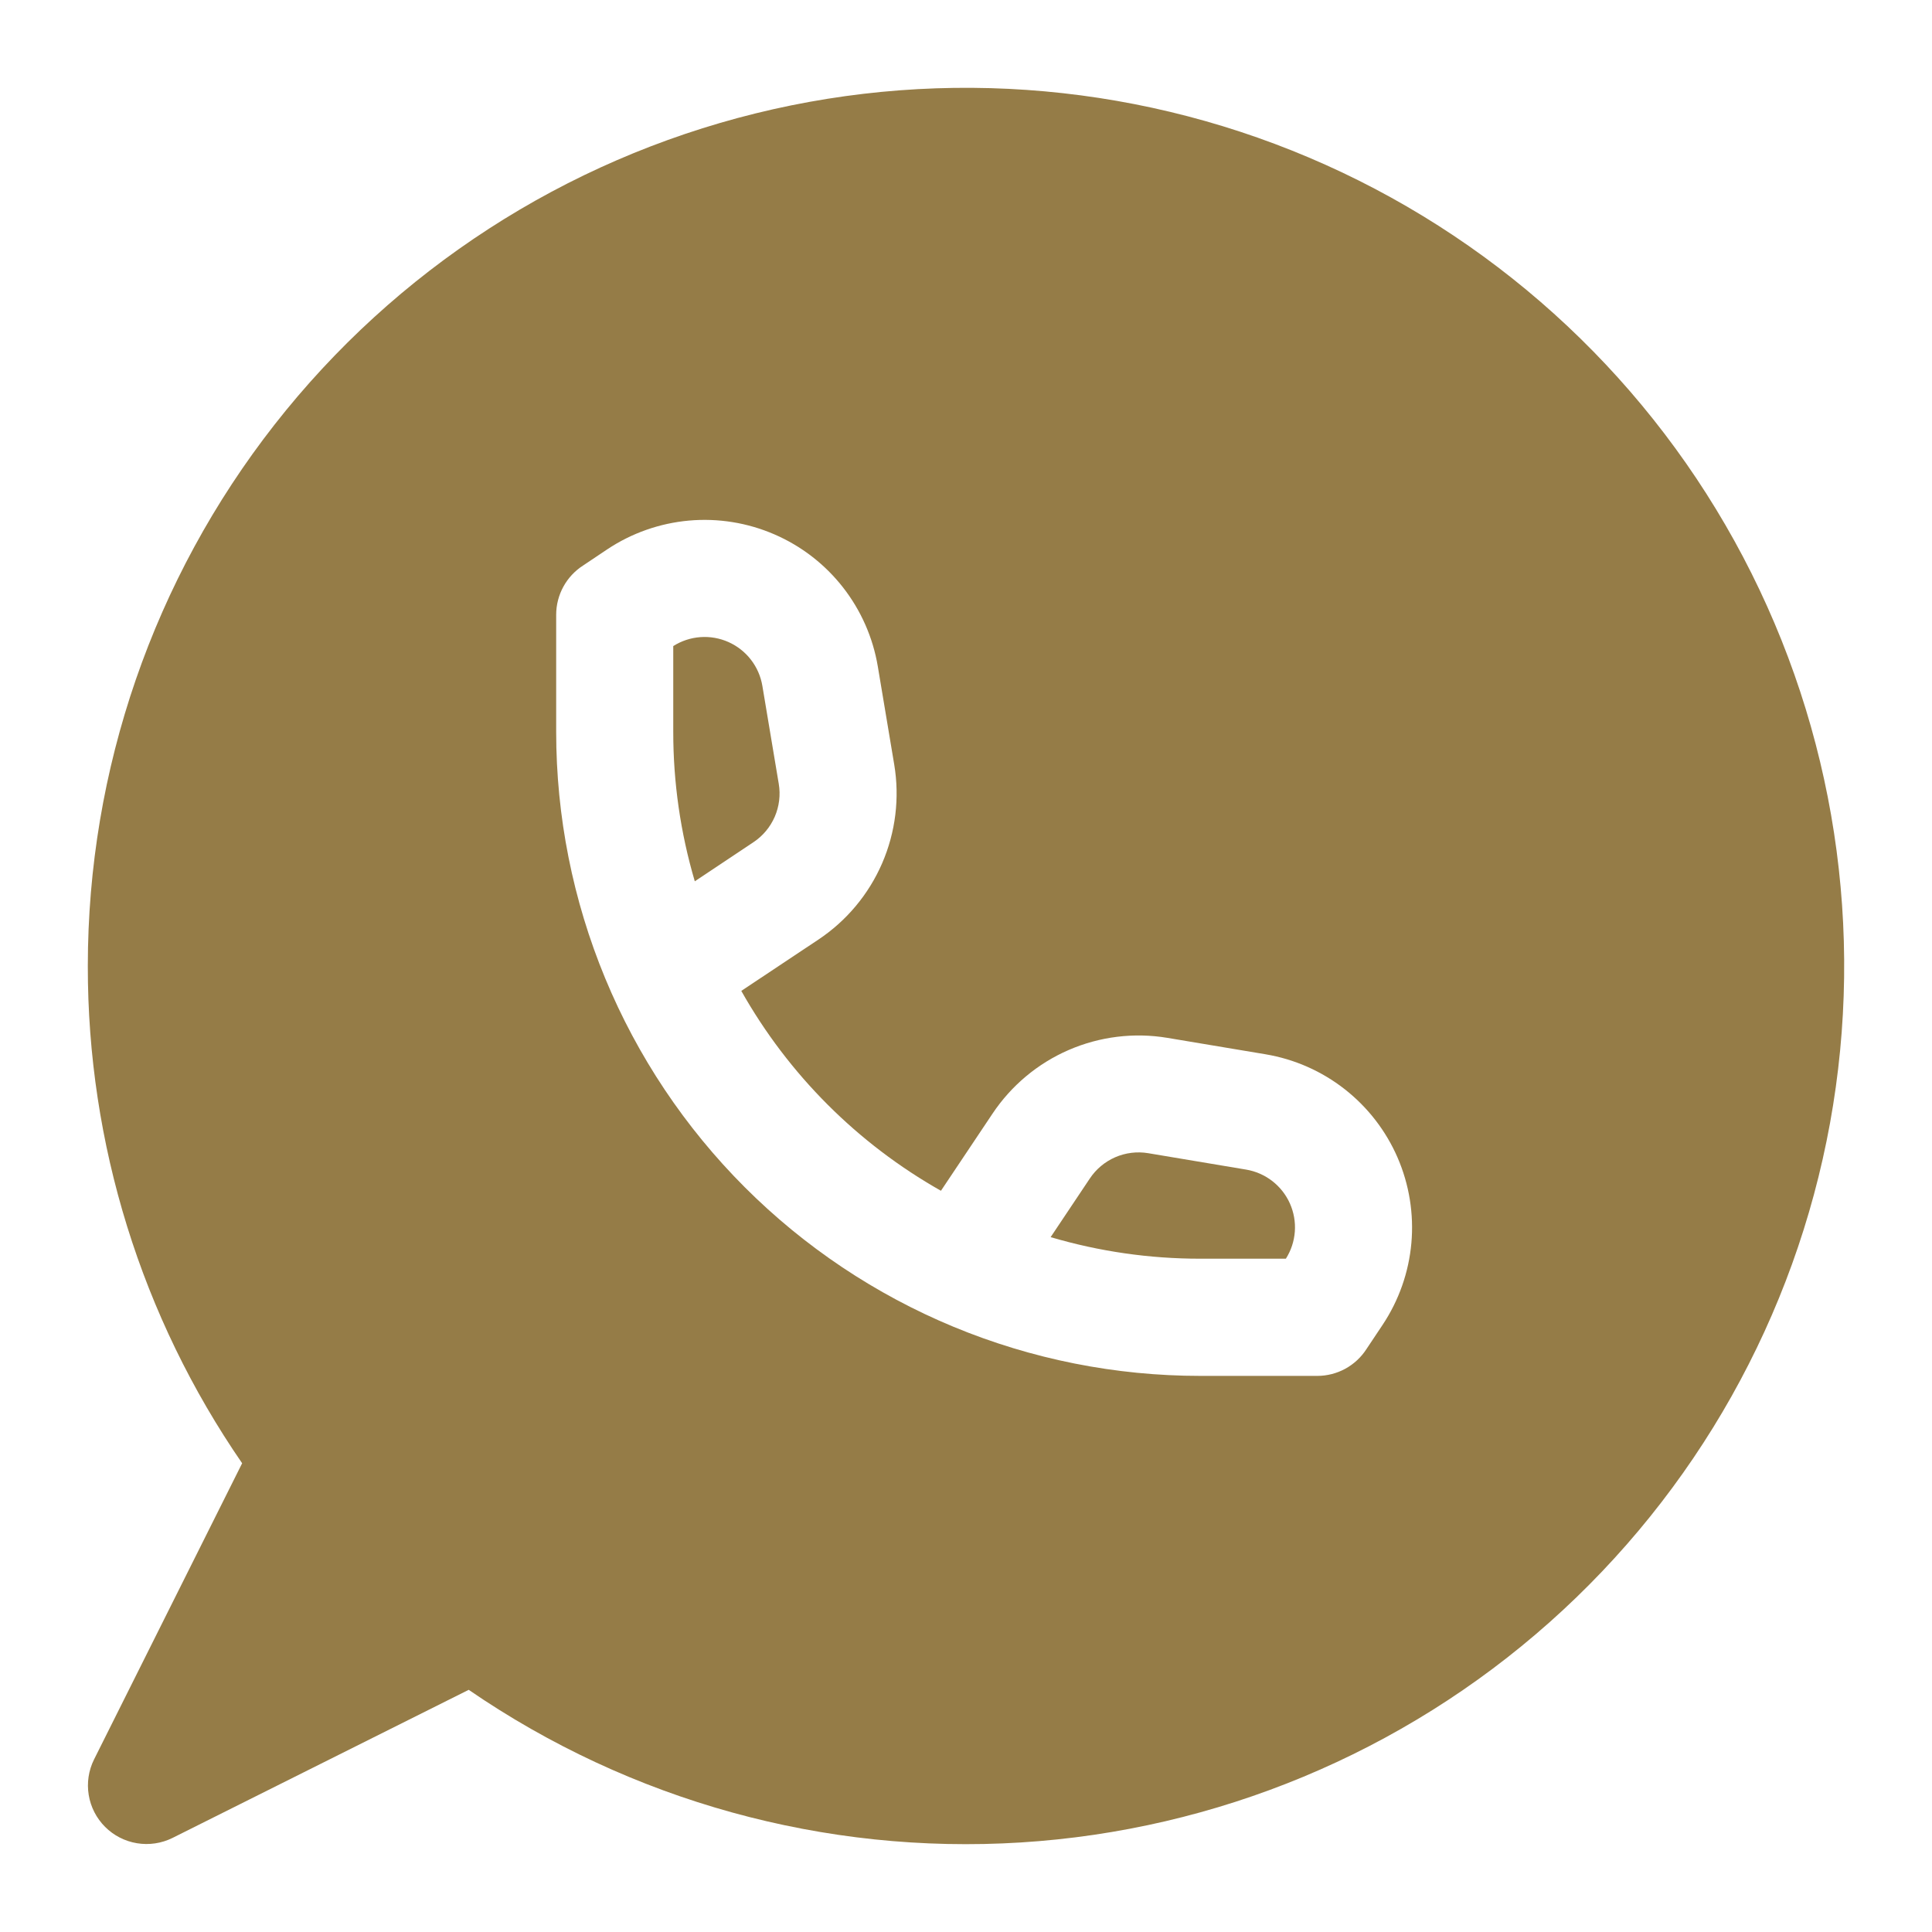 <svg width="88" height="88" viewBox="0 0 88 88" fill="none" xmlns="http://www.w3.org/2000/svg">
	<g filter="url(#filter0_d_906_876)">
		<path d="M30.666 25.428C31.038 25.192 31.462 25.052 31.901 25.02C32.34 24.988 32.78 25.066 33.182 25.245C33.584 25.425 33.935 25.701 34.204 26.049C34.474 26.397 34.652 26.807 34.725 27.241L35.471 31.7C35.557 32.207 35.493 32.729 35.289 33.201C35.084 33.673 34.748 34.076 34.319 34.361L31.647 36.142C30.995 33.931 30.664 31.637 30.666 29.332V25.428ZM54.666 53.332C52.361 53.334 50.067 53.003 47.855 52.35L49.637 49.684C49.921 49.255 50.324 48.917 50.796 48.711C51.268 48.506 51.79 48.442 52.298 48.526L56.757 49.273C57.191 49.346 57.6 49.524 57.949 49.794C58.297 50.063 58.573 50.414 58.753 50.816C58.932 51.218 59.01 51.658 58.978 52.097C58.946 52.536 58.806 52.96 58.57 53.332H54.666Z" fill="#957C47" />
		<path fill-rule="evenodd" clip-rule="evenodd" d="M4 39.998C4 31.059 6.995 22.377 12.507 15.339C18.018 8.3 25.729 3.311 34.407 1.167C43.086 -0.977 52.233 -0.151 60.388 3.511C68.543 7.173 75.236 13.462 79.398 21.373C83.561 29.284 84.954 38.362 83.355 47.157C81.755 55.952 77.255 63.958 70.574 69.897C63.892 75.836 55.413 79.366 46.491 79.922C37.569 80.479 28.718 78.031 21.349 72.969L7.856 79.716C7.356 79.963 6.791 80.048 6.24 79.957C5.69 79.867 5.181 79.606 4.787 79.212C4.392 78.817 4.131 78.309 4.041 77.758C3.95 77.207 4.035 76.642 4.283 76.142L11.029 62.649C6.441 55.987 3.989 48.087 4 39.998ZM26.56 21.758L27.659 21.022C28.77 20.282 30.049 19.832 31.379 19.712C32.709 19.593 34.048 19.809 35.273 20.34C36.499 20.87 37.572 21.699 38.395 22.751C39.217 23.803 39.764 25.044 39.984 26.361L40.731 30.825C40.984 32.346 40.793 33.907 40.18 35.322C39.567 36.736 38.558 37.944 37.275 38.798L33.765 41.134C35.911 44.94 39.055 48.088 42.859 50.238L45.205 46.729C46.06 45.447 47.266 44.438 48.679 43.825C50.093 43.212 51.654 43.02 53.173 43.273L57.637 44.02C58.955 44.24 60.195 44.786 61.247 45.609C62.299 46.432 63.128 47.505 63.659 48.73C64.189 49.956 64.405 51.294 64.286 52.624C64.167 53.954 63.716 55.233 62.976 56.345L62.24 57.449C61.998 57.823 61.667 58.131 61.276 58.345C60.884 58.558 60.446 58.67 60 58.67H54.667C50.814 58.67 46.999 57.911 43.44 56.437C39.881 54.962 36.647 52.801 33.923 50.077C31.199 47.352 29.038 44.118 27.565 40.559C26.091 36.999 25.333 33.184 25.333 29.332V23.998C25.334 23.552 25.447 23.113 25.661 22.722C25.875 22.331 26.184 21.999 26.56 21.758Z" fill="#957C47" />
	</g>
	<defs>
		<filter id="filter0_d_906_876" x="0" y="0" width="88" height="88" filterUnits="userSpaceOnUse" color-interpolation-filters="sRGB">
			<feFlood flood-opacity="0" result="BackgroundImageFix" />
			<feColorMatrix in="SourceAlpha" type="matrix" values="0 0 0 0 0 0 0 0 0 0 0 0 0 0 0 0 0 0 127 0" result="hardAlpha" />
			<feOffset dy="4" />
			<feGaussianBlur stdDeviation="2" />
			<feComposite in2="hardAlpha" operator="out" />
			<feColorMatrix type="matrix" values="0 0 0 0 0 0 0 0 0 0 0 0 0 0 0 0 0 0 0.25 0" />
			<feBlend mode="normal" in2="BackgroundImageFix" result="effect1_dropShadow_906_876" />
			<feBlend mode="normal" in="SourceGraphic" in2="effect1_dropShadow_906_876" result="shape" />
		</filter>
	</defs>
</svg>
